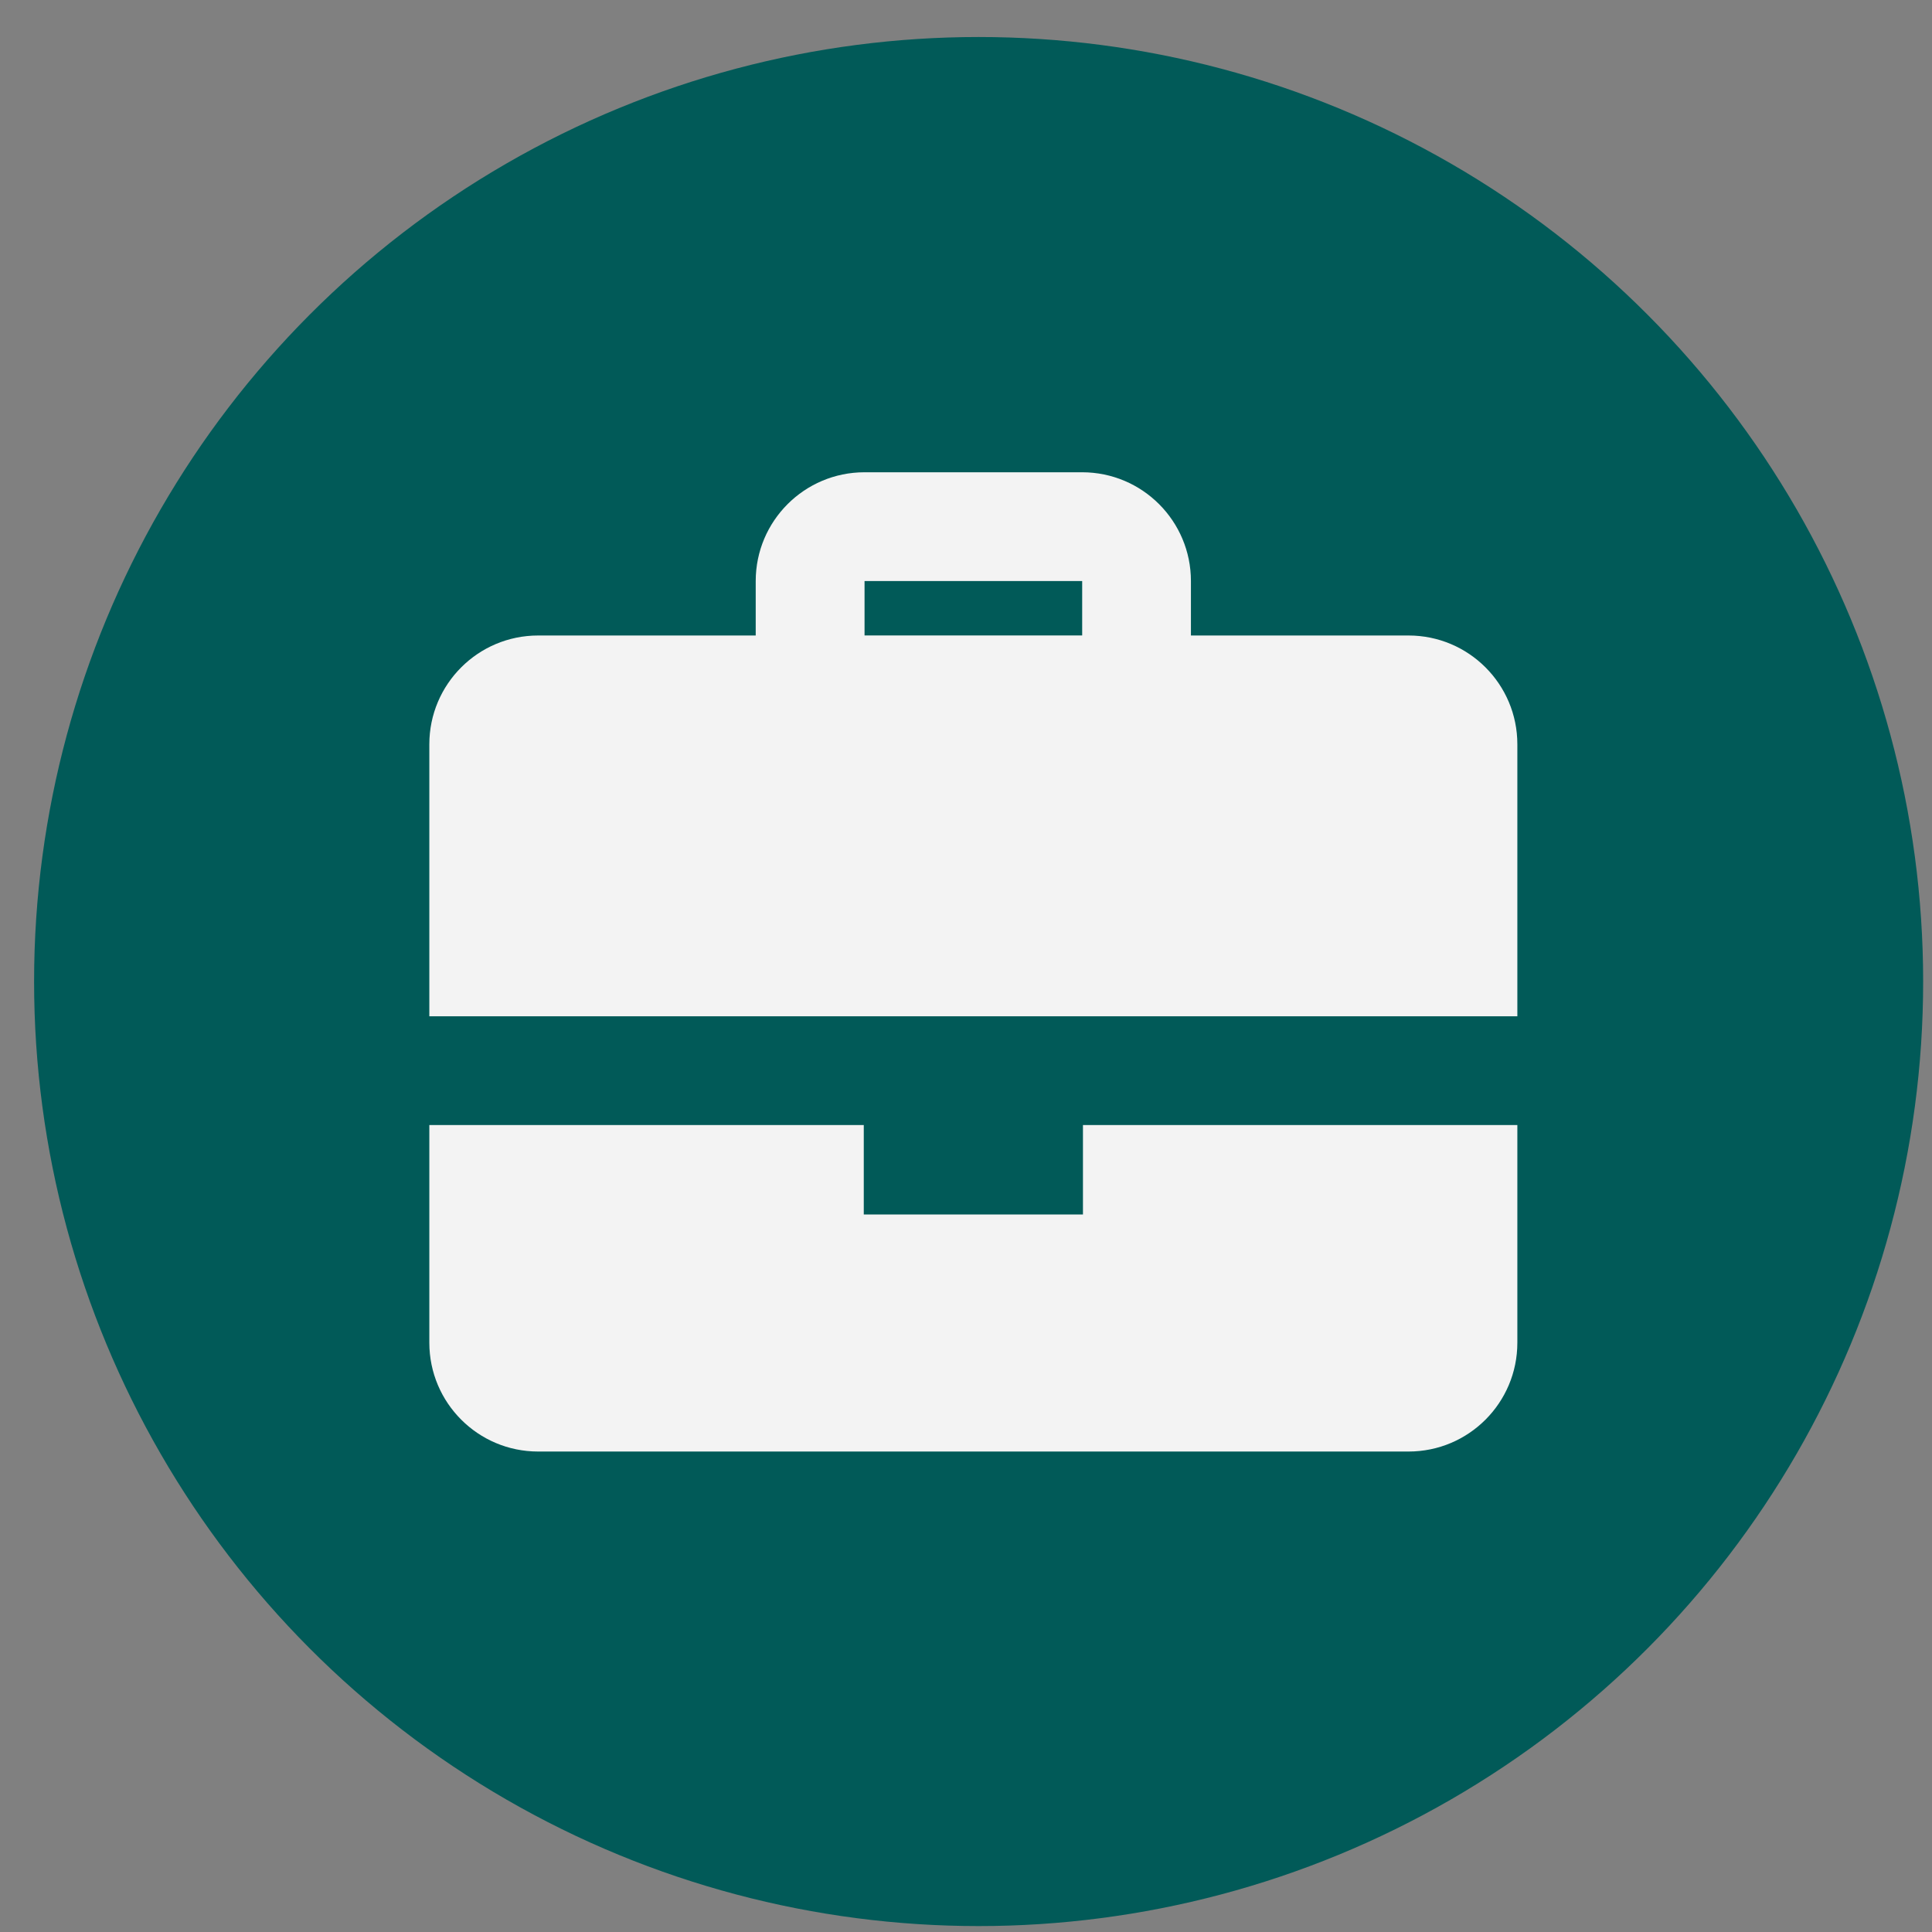 <svg width="45" height="45" viewBox="0 0 45 45" fill="none" xmlns="http://www.w3.org/2000/svg">
<rect x="0" y="0" width="45" height="45" fill="#808080" stroke="none"/>
<circle cx="22.794" cy="22.862" r="22" fill="#015A58"/>
<path fill-rule="evenodd" clip-rule="evenodd" d="M25.205 11H20.137C18.737 11 17.602 12.135 17.602 13.534V14.802H12.534C11.135 14.802 10 15.937 10 17.336V23.671H20.119H22.671H25.224H35.342V17.336C35.342 15.937 34.208 14.802 32.808 14.802H27.739V13.534C27.739 12.135 26.605 11 25.205 11ZM20.119 26.205V28.288H25.224V26.205H35.342V31.274C35.342 32.674 34.208 33.809 32.808 33.809H12.534C11.135 33.809 10 32.674 10 31.274V26.205H20.119ZM25.206 14.801V13.534H20.137V14.801H25.206Z" fill="#F3F3F3"/>
</svg>
